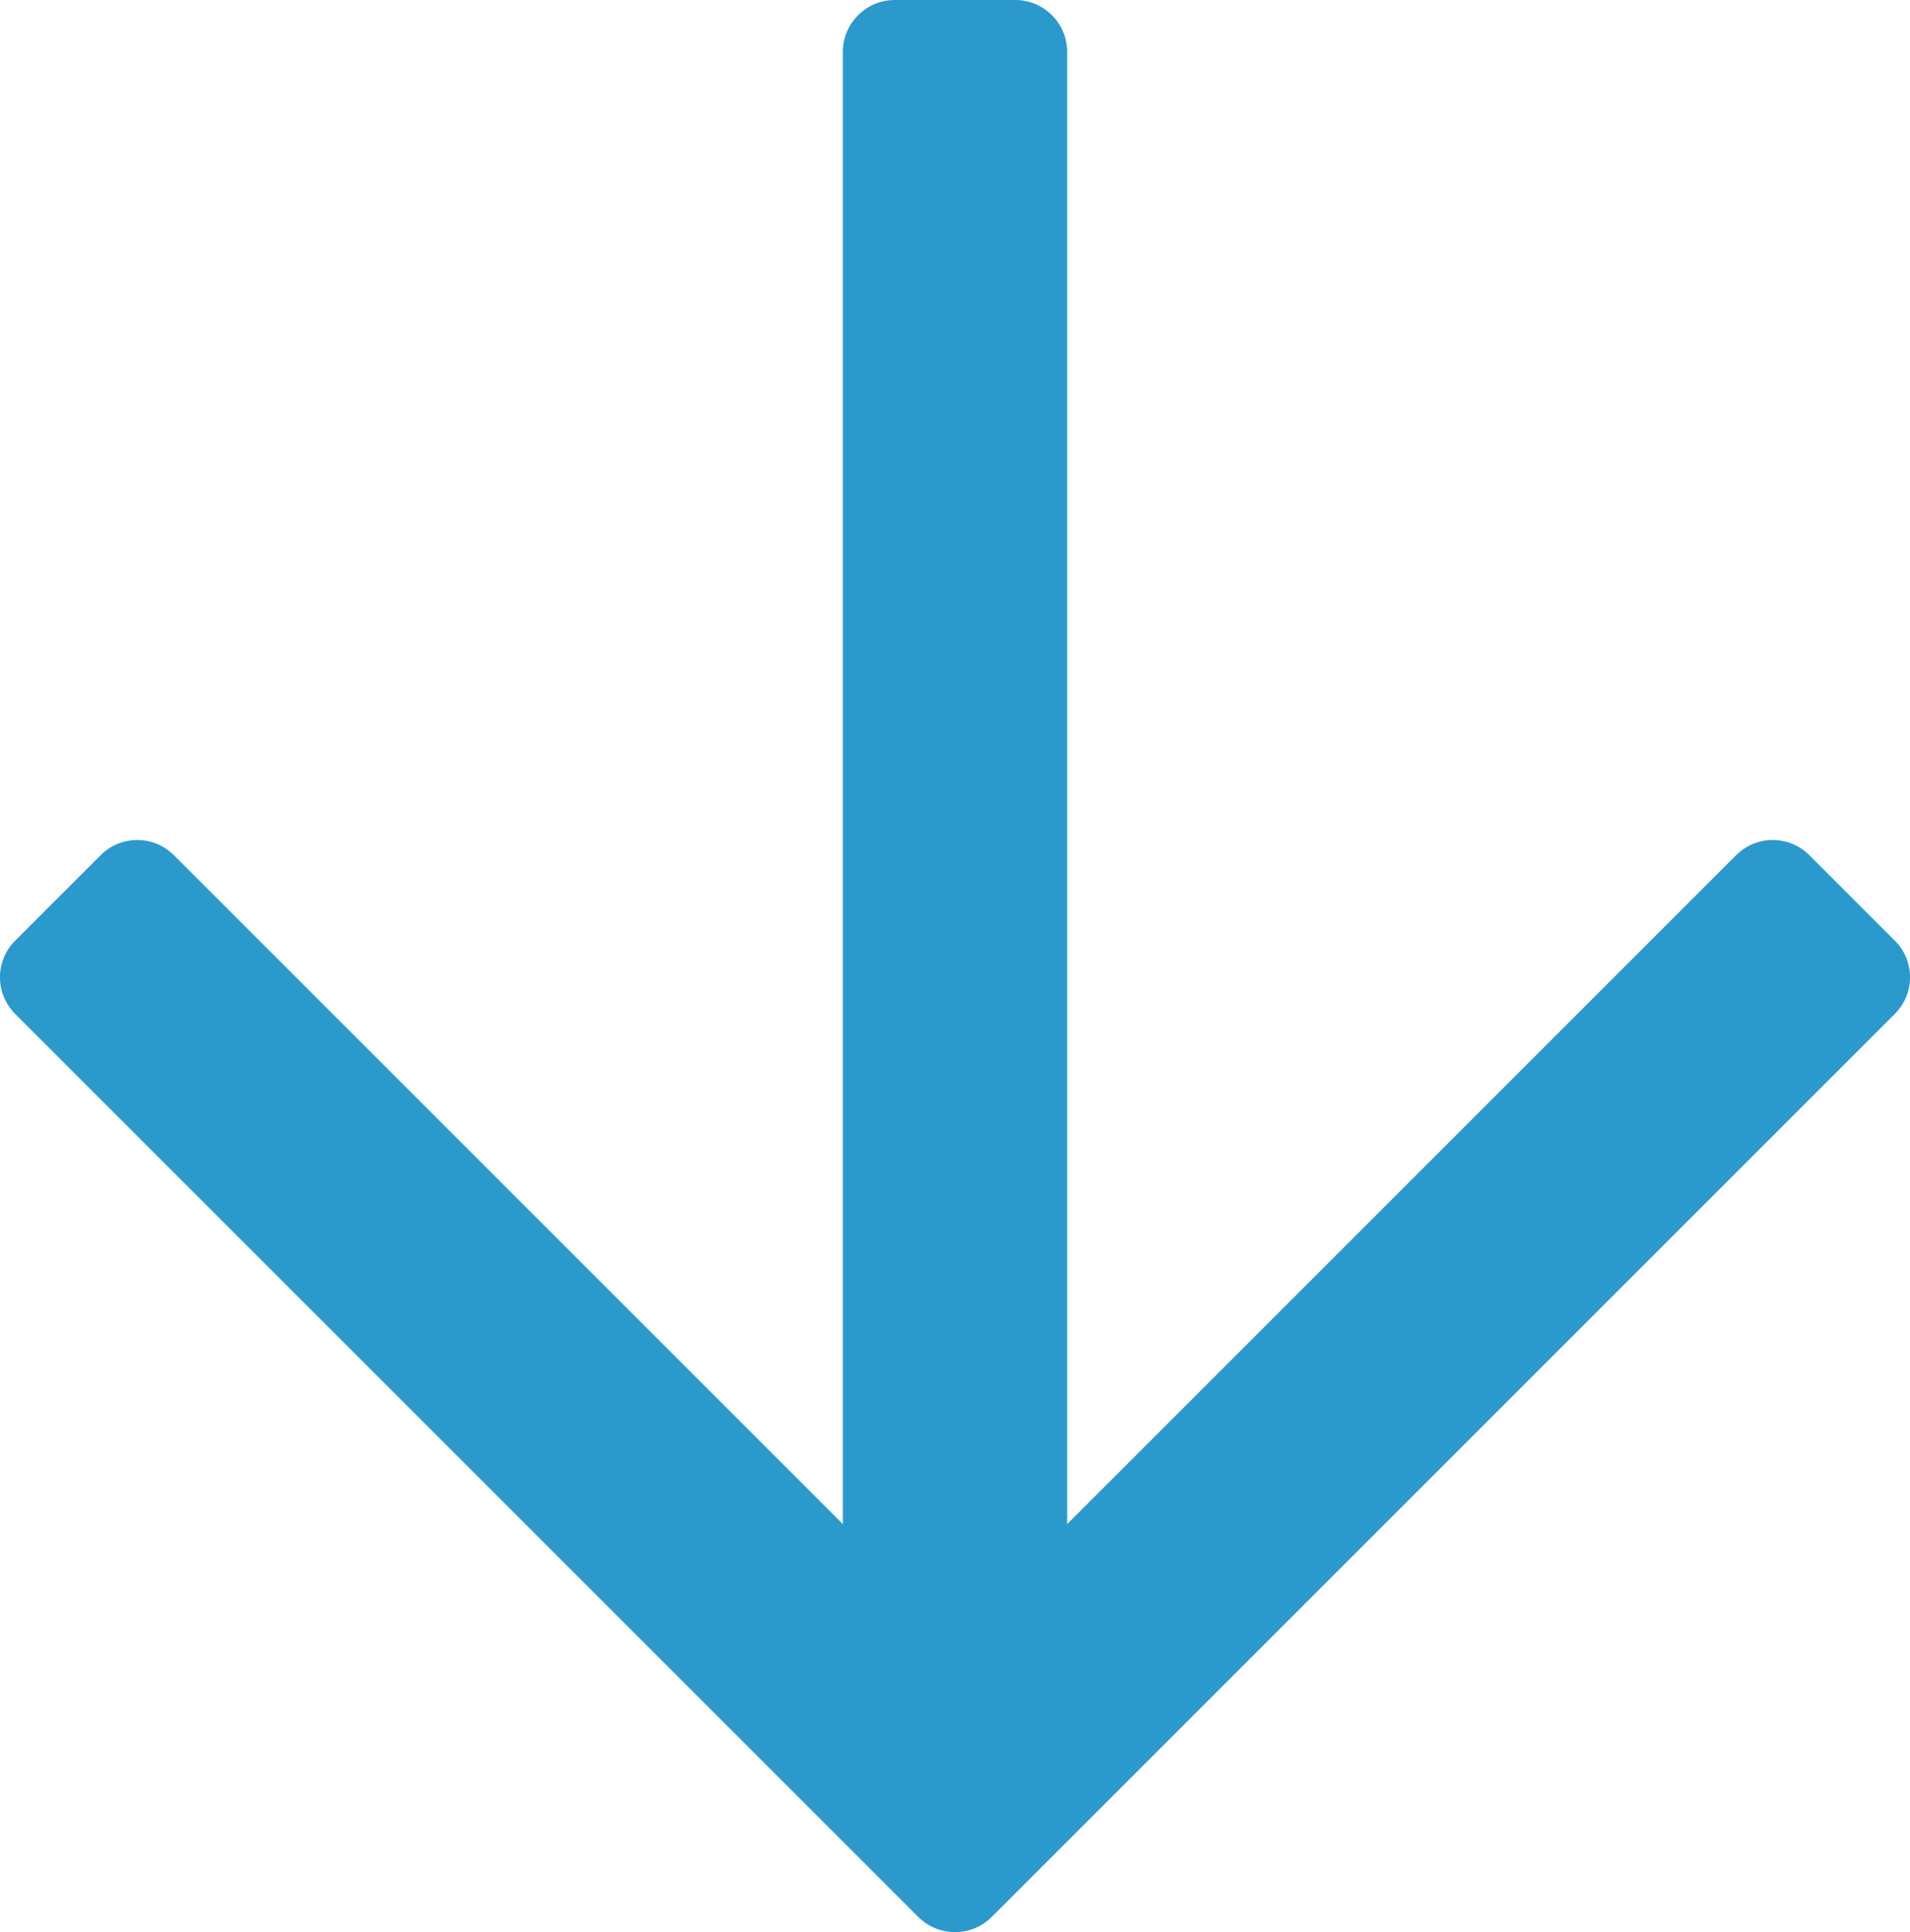 <?xml version="1.0" encoding="UTF-8"?>
<svg width="13.839px" height="14.001px" viewBox="0 0 13.839 14.001" version="1.1" xmlns="http://www.w3.org/2000/svg" xmlns:xlink="http://www.w3.org/1999/xlink">
    <title>arrow-down</title>
    <g id="Page-1" stroke="none" stroke-width="1" fill="none" fill-rule="evenodd">
        <g id="arrow-down" fill="#2C99CC" fill-rule="nonzero">
            <path d="M13.729,6.816 L13.11,6.197 C12.963,6.05 12.726,6.05 12.579,6.197 L7.732,11.044 L7.732,0.375 C7.732,0.169 7.563,0 7.357,0 L6.482,0 C6.276,0 6.107,0.169 6.107,0.375 L6.107,11.044 L1.26,6.197 C1.113,6.05 0.876,6.05 0.729,6.197 L0.11,6.816 C-0.037,6.962 -0.037,7.2 0.11,7.347 L6.654,13.891 C6.801,14.037 7.038,14.037 7.185,13.891 L13.729,7.347 C13.876,7.2 13.876,6.962 13.729,6.816 Z" id="Path"></path>
        </g>
    </g>
</svg>